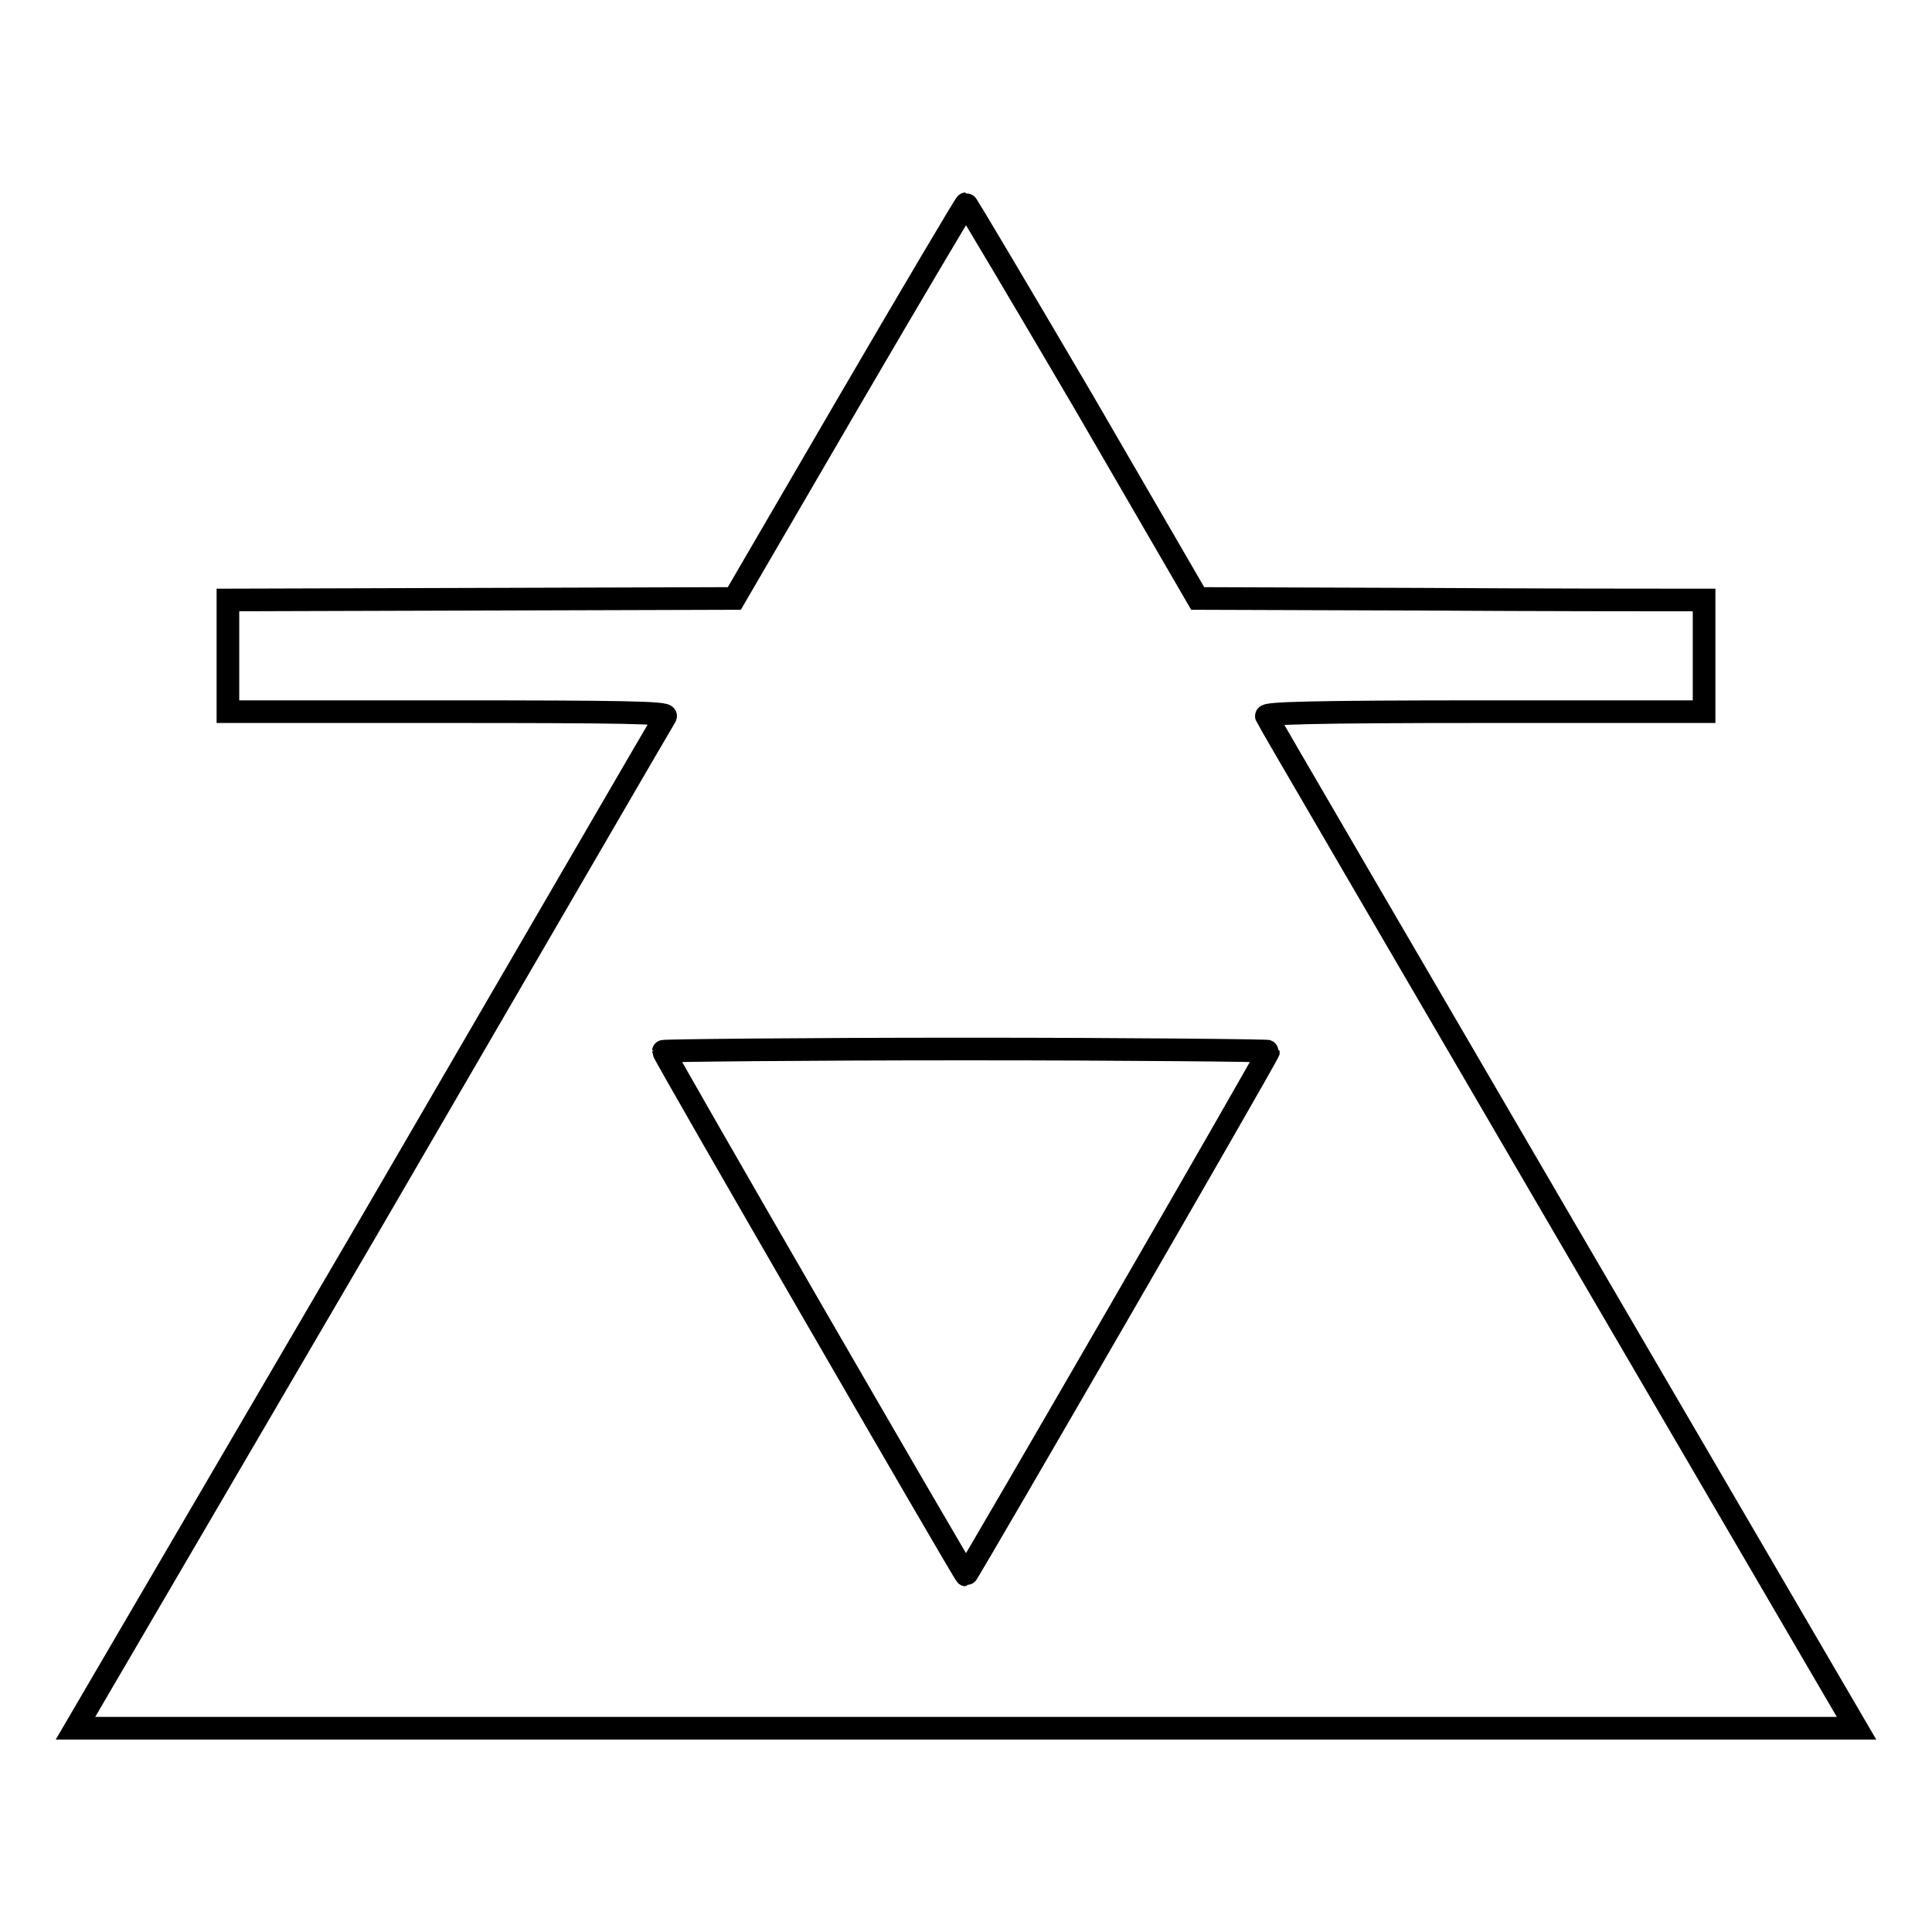 <?xml version="1.0" encoding="utf-8"?>
<!-- Svg Vector Icons : http://www.onlinewebfonts.com/icon -->
<!DOCTYPE svg PUBLIC "-//W3C//DTD SVG 1.1//EN" "http://www.w3.org/Graphics/SVG/1.1/DTD/svg11.dtd">
<svg version="1.1" xmlns="http://www.w3.org/2000/svg" xmlns:xlink="http://www.w3.org/1999/xlink" x="0px" y="0px" viewBox="0 0 256 256" enable-background="new 0 0 256 256" xml:space="preserve">
<g><g><g><path stroke-width="3" fill-opacity="0" stroke="#000000"  d="M112.5,53.2L97.3,79.3l-33.5,0.1l-33.6,0.1v7.4v7.4h29.1c23.1,0,29.1,0.1,28.9,0.6C88,95.2,70.4,125.5,49,162.3L10,229h118h118l-39-66.8c-21.4-36.7-39.1-67-39.2-67.3c-0.2-0.4,5.8-0.6,28.9-0.6h29.1v-7.4v-7.4l-4,0c-2.3,0-17.3,0-33.6-0.1l-29.5-0.1l-15.2-26.2C135.1,38.8,128.1,27,128,27S120.9,38.8,112.5,53.2z M168.1,139.3c0,0.4-39.9,69.4-40.1,69.4s-40.1-69-40.1-69.4c0-0.1,18.1-0.3,40.1-0.3C150.1,139,168.1,139.2,168.1,139.3z"/></g></g></g>
</svg>